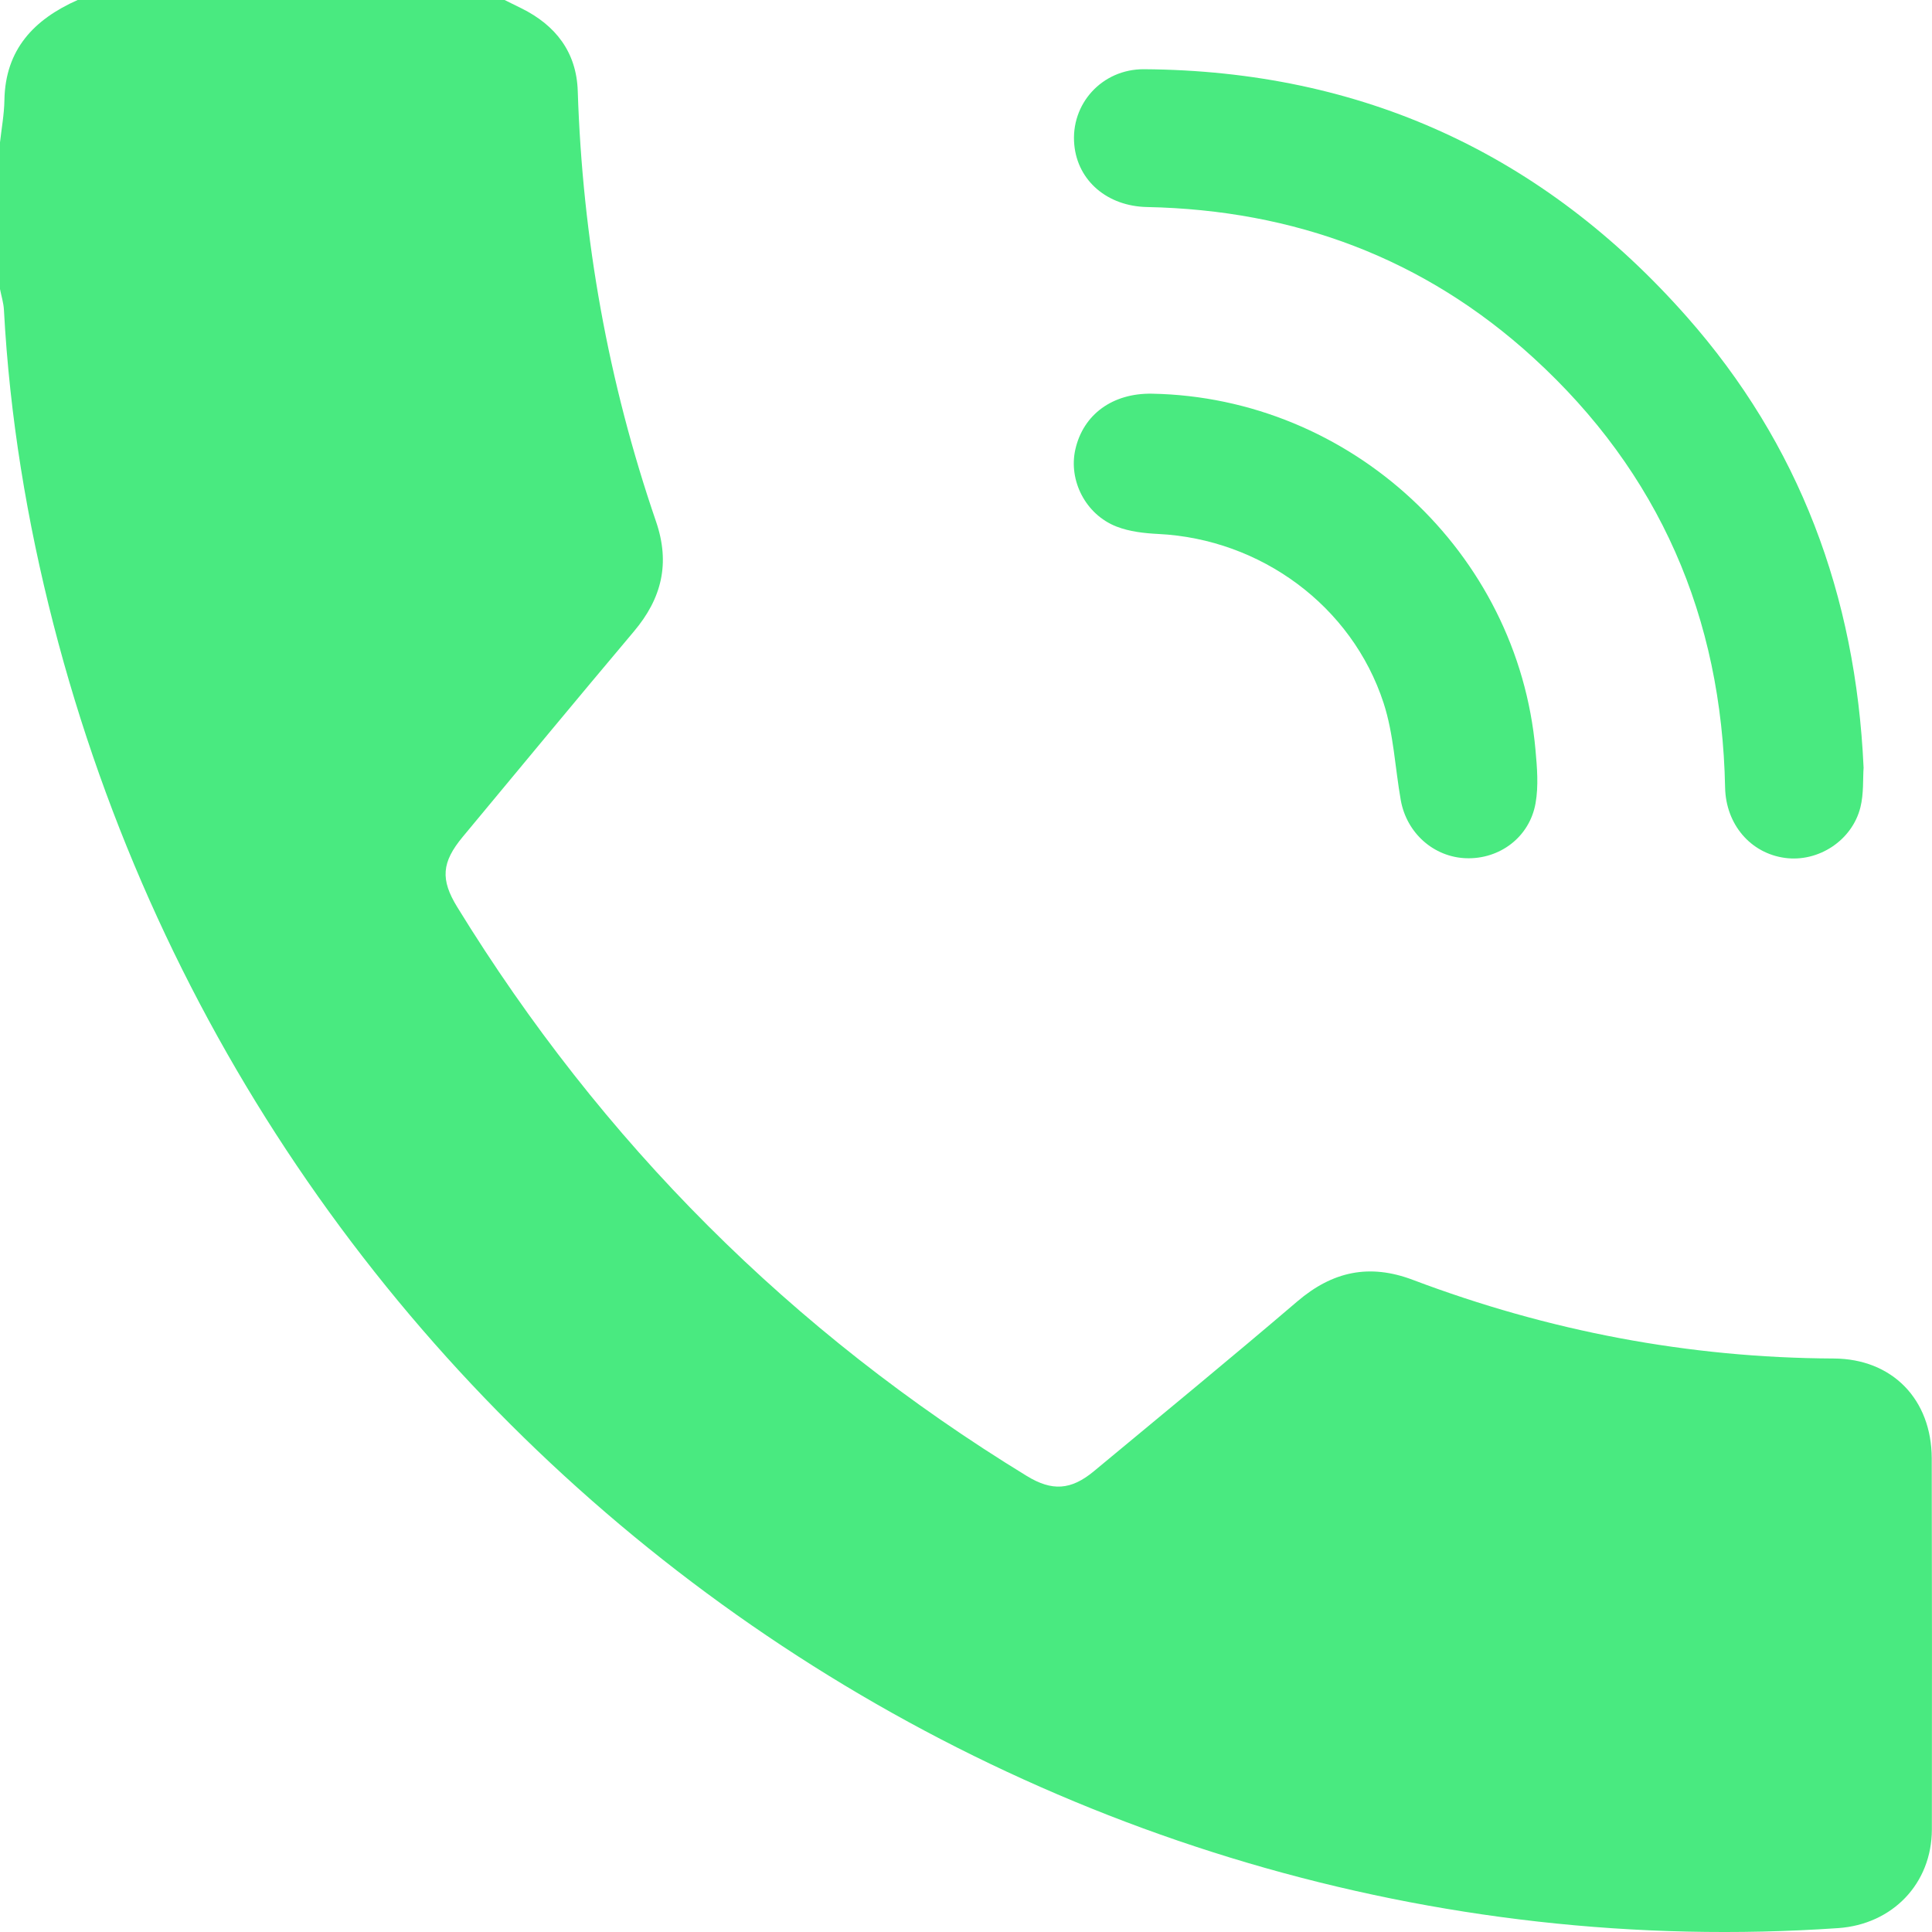 <svg xmlns="http://www.w3.org/2000/svg" width="88" height="88" viewBox="0 0 88 88" fill="none"><g clip-path="url(#clip0_711_8247)"><path d="M22.983 0C23.239 0.126 23.497 0.254 23.753 0.38C25.314 1.154 26.259 2.379 26.316 4.148C26.532 10.862 27.702 17.403 29.881 23.754C30.535 25.661 30.141 27.258 28.875 28.759C26.259 31.863 23.674 34.992 21.079 38.114C20.114 39.276 20.053 40.058 20.829 41.319C27.41 52.025 36.049 60.673 46.771 67.23C47.917 67.931 48.781 67.877 49.819 67.017C52.917 64.447 56.03 61.892 59.091 59.277C60.69 57.912 62.367 57.545 64.354 58.296C70.526 60.628 76.908 61.849 83.519 61.878C86.203 61.89 87.982 63.749 87.988 66.428C88 72.061 88.002 77.694 87.994 83.328C87.99 85.8 86.195 87.653 83.724 87.823C46.909 90.348 12.025 65.739 2.433 28.428C1.227 23.733 0.439 18.965 0.179 14.116C0.163 13.796 0.061 13.483 0 13.166C0 10.939 0 8.711 0 6.486C0.071 5.844 0.191 5.201 0.201 4.559C0.242 2.243 1.555 0.882 3.536 0C10.019 0 16.5 0 22.983 0Z" fill="#49EA80"></path><path d="M84.885 34.949C84.848 35.473 84.895 36.145 84.74 36.769C84.362 38.287 82.82 39.282 81.304 39.077C79.733 38.864 78.609 37.549 78.576 35.867C78.422 28.111 75.583 21.537 69.842 16.294C64.873 11.756 58.953 9.566 52.25 9.43C50.441 9.395 49.09 8.24 48.933 6.6C48.753 4.739 50.193 3.141 52.11 3.153C62.029 3.22 70.283 7.009 76.831 14.427C81.956 20.233 84.525 27.097 84.883 34.949H84.885Z" fill="#49EA80"></path><path d="M52.472 17.932C61.523 18.098 69.136 25.159 69.939 34.151C70.012 34.957 70.083 35.796 69.943 36.584C69.669 38.136 68.303 39.146 66.773 39.091C65.305 39.038 64.068 37.947 63.802 36.44C63.542 34.965 63.48 33.431 63.021 32.022C61.576 27.589 57.418 24.554 52.766 24.322C52.122 24.29 51.445 24.215 50.852 23.983C49.443 23.431 48.663 21.881 48.98 20.473C49.34 18.874 50.679 17.901 52.472 17.932Z" fill="#49EA80"></path></g><defs><clipPath id="clip0_711_8247"><rect width="88" height="88" fill="white"></rect></clipPath></defs></svg>